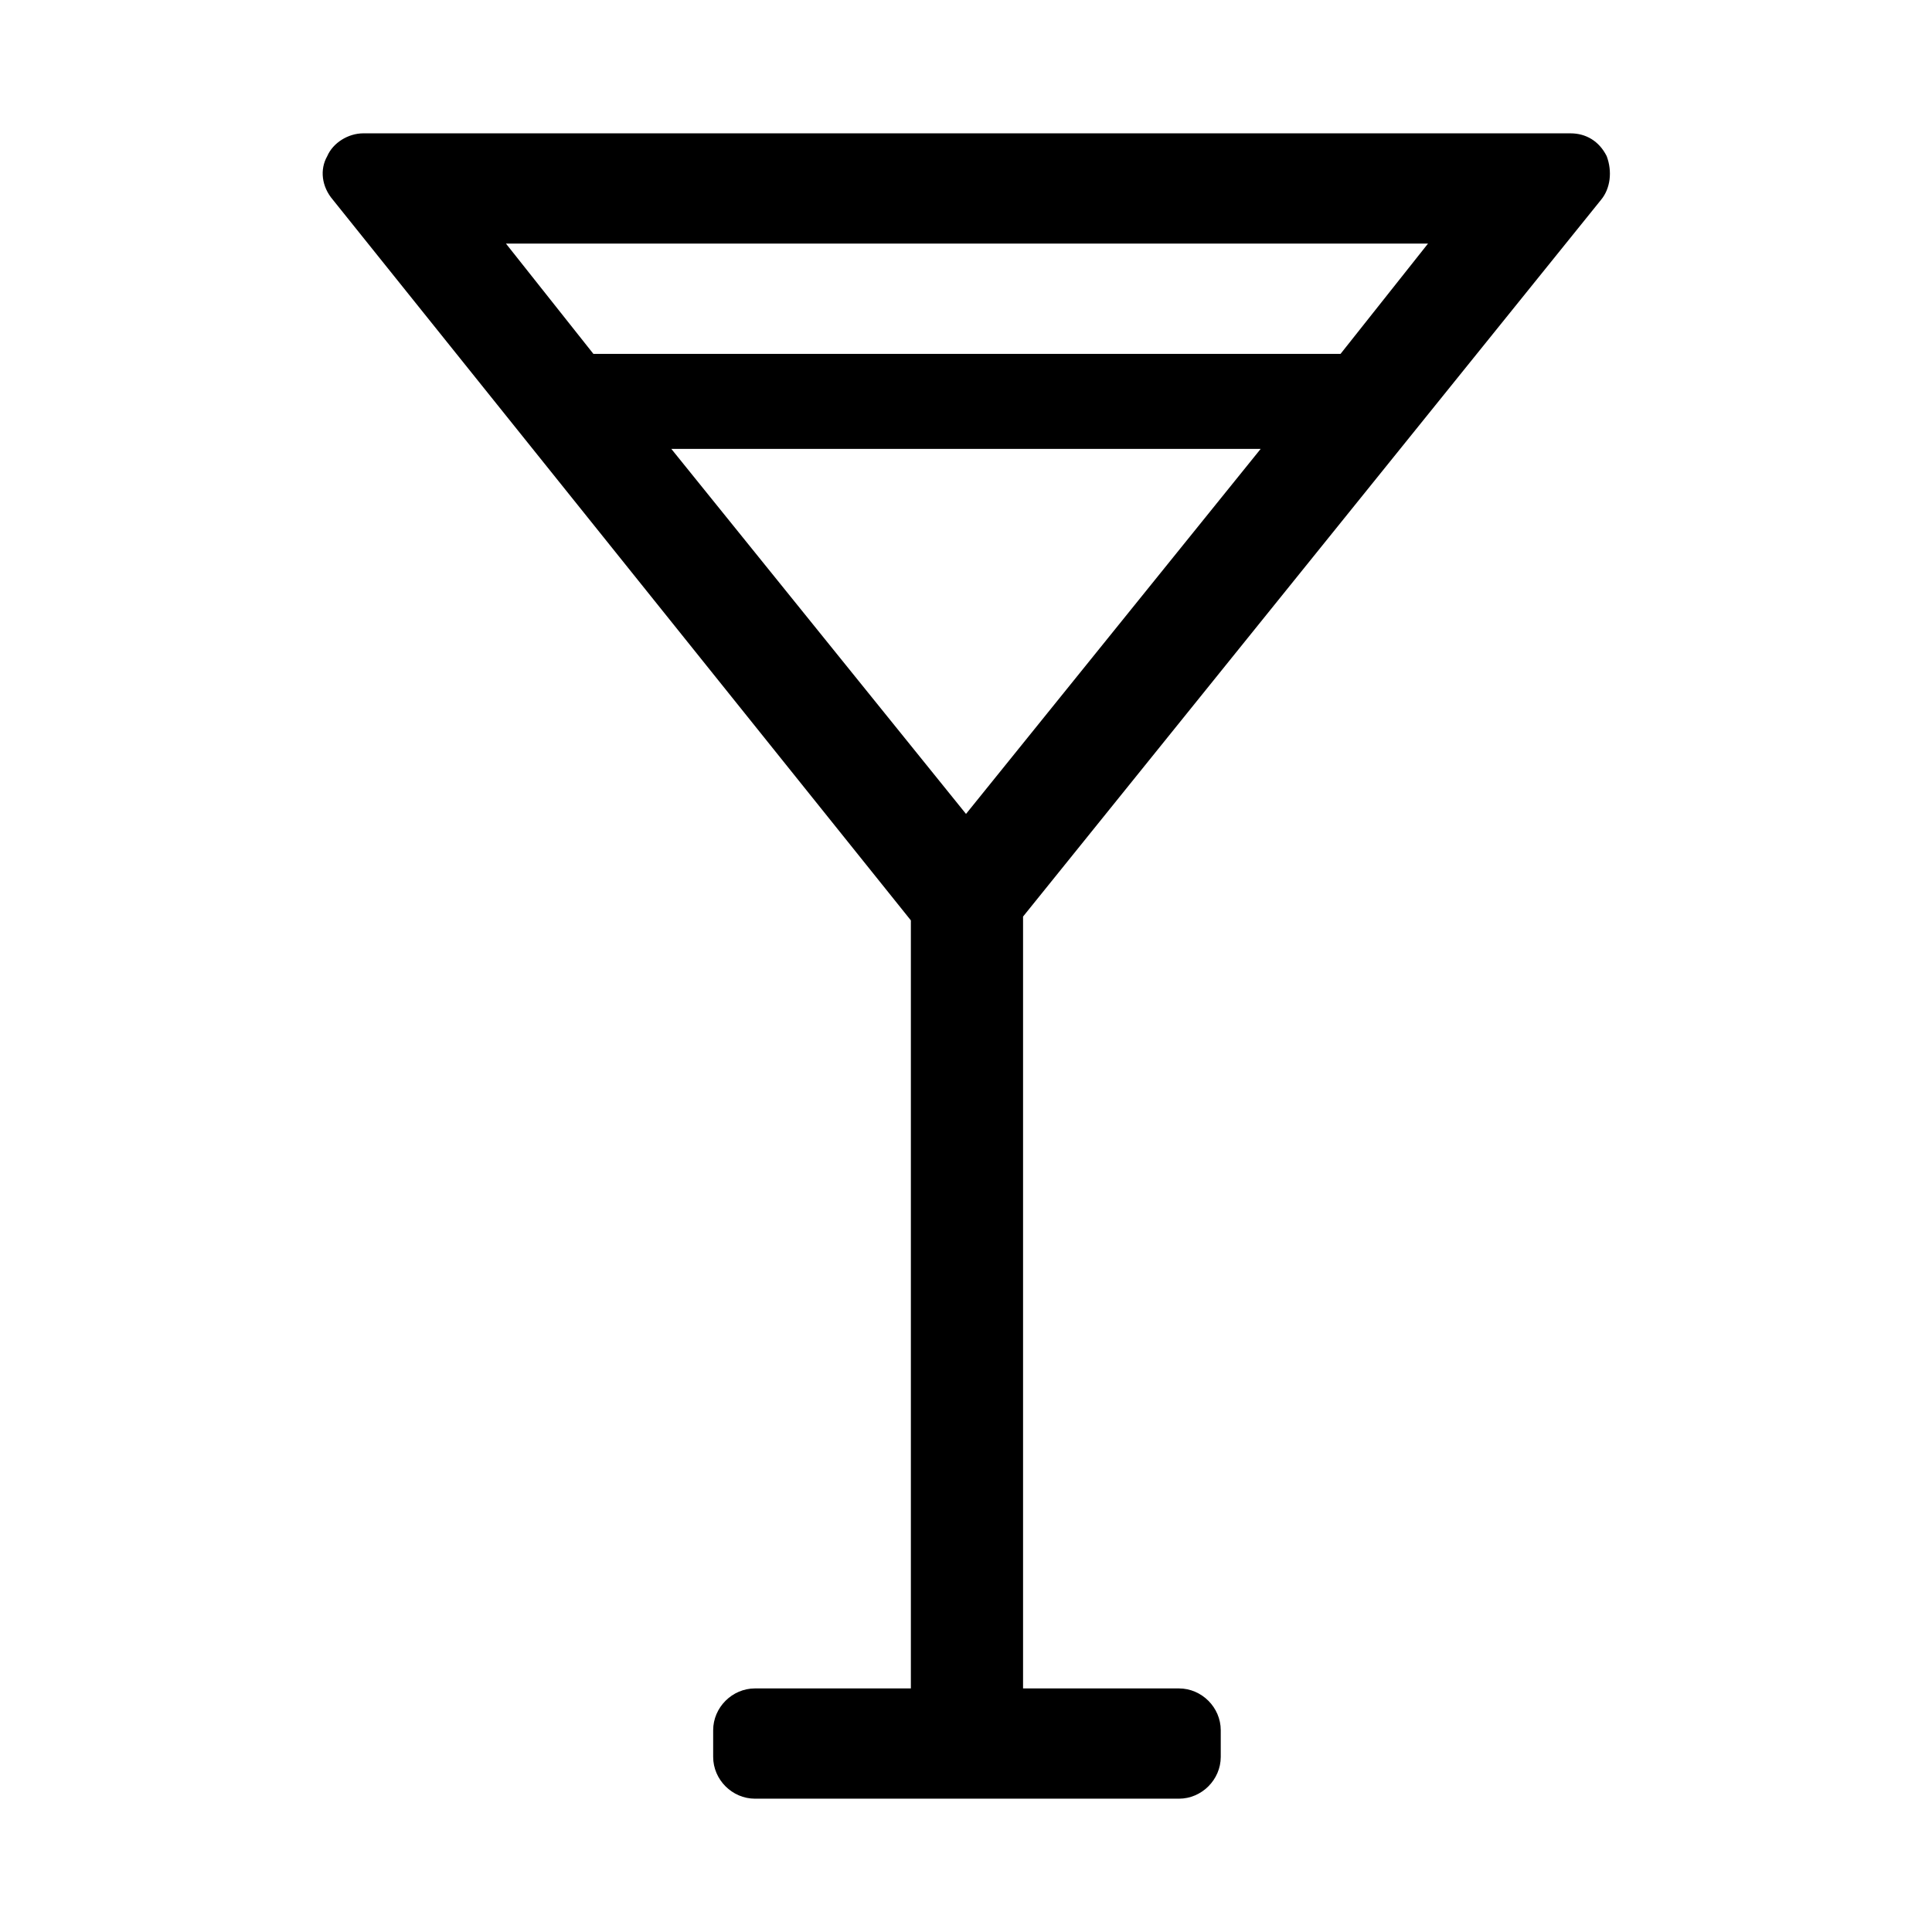 <?xml version="1.0" encoding="UTF-8"?>
<!-- Uploaded to: ICON Repo, www.iconrepo.com, Generator: ICON Repo Mixer Tools -->
<svg fill="#000000" width="800px" height="800px" version="1.1" viewBox="144 144 512 512" xmlns="http://www.w3.org/2000/svg">
 <path d="m385.39 387.91v203.54h-41.312c-6.047 0-11.082 5.039-11.082 11.082v7.055c0 6.047 5.039 11.082 11.082 11.082h112.35c6.047 0 11.082-5.039 11.082-11.082v-7.055c0-6.047-5.039-11.082-11.082-11.082h-41.309v-204.55l153.16-189.93c2.519-3.023 3.023-7.559 1.512-11.586-2.016-4.031-5.543-6.047-9.574-6.047l-319.92-0.004c-4.031 0-8.062 2.519-9.574 6.047-2.016 3.527-1.512 8.062 1.512 11.586zm14.613-28.211-78.094-96.734h156.18zm122.43-151.14-23.176 29.223h-198l-23.172-29.223z"/>
</svg>